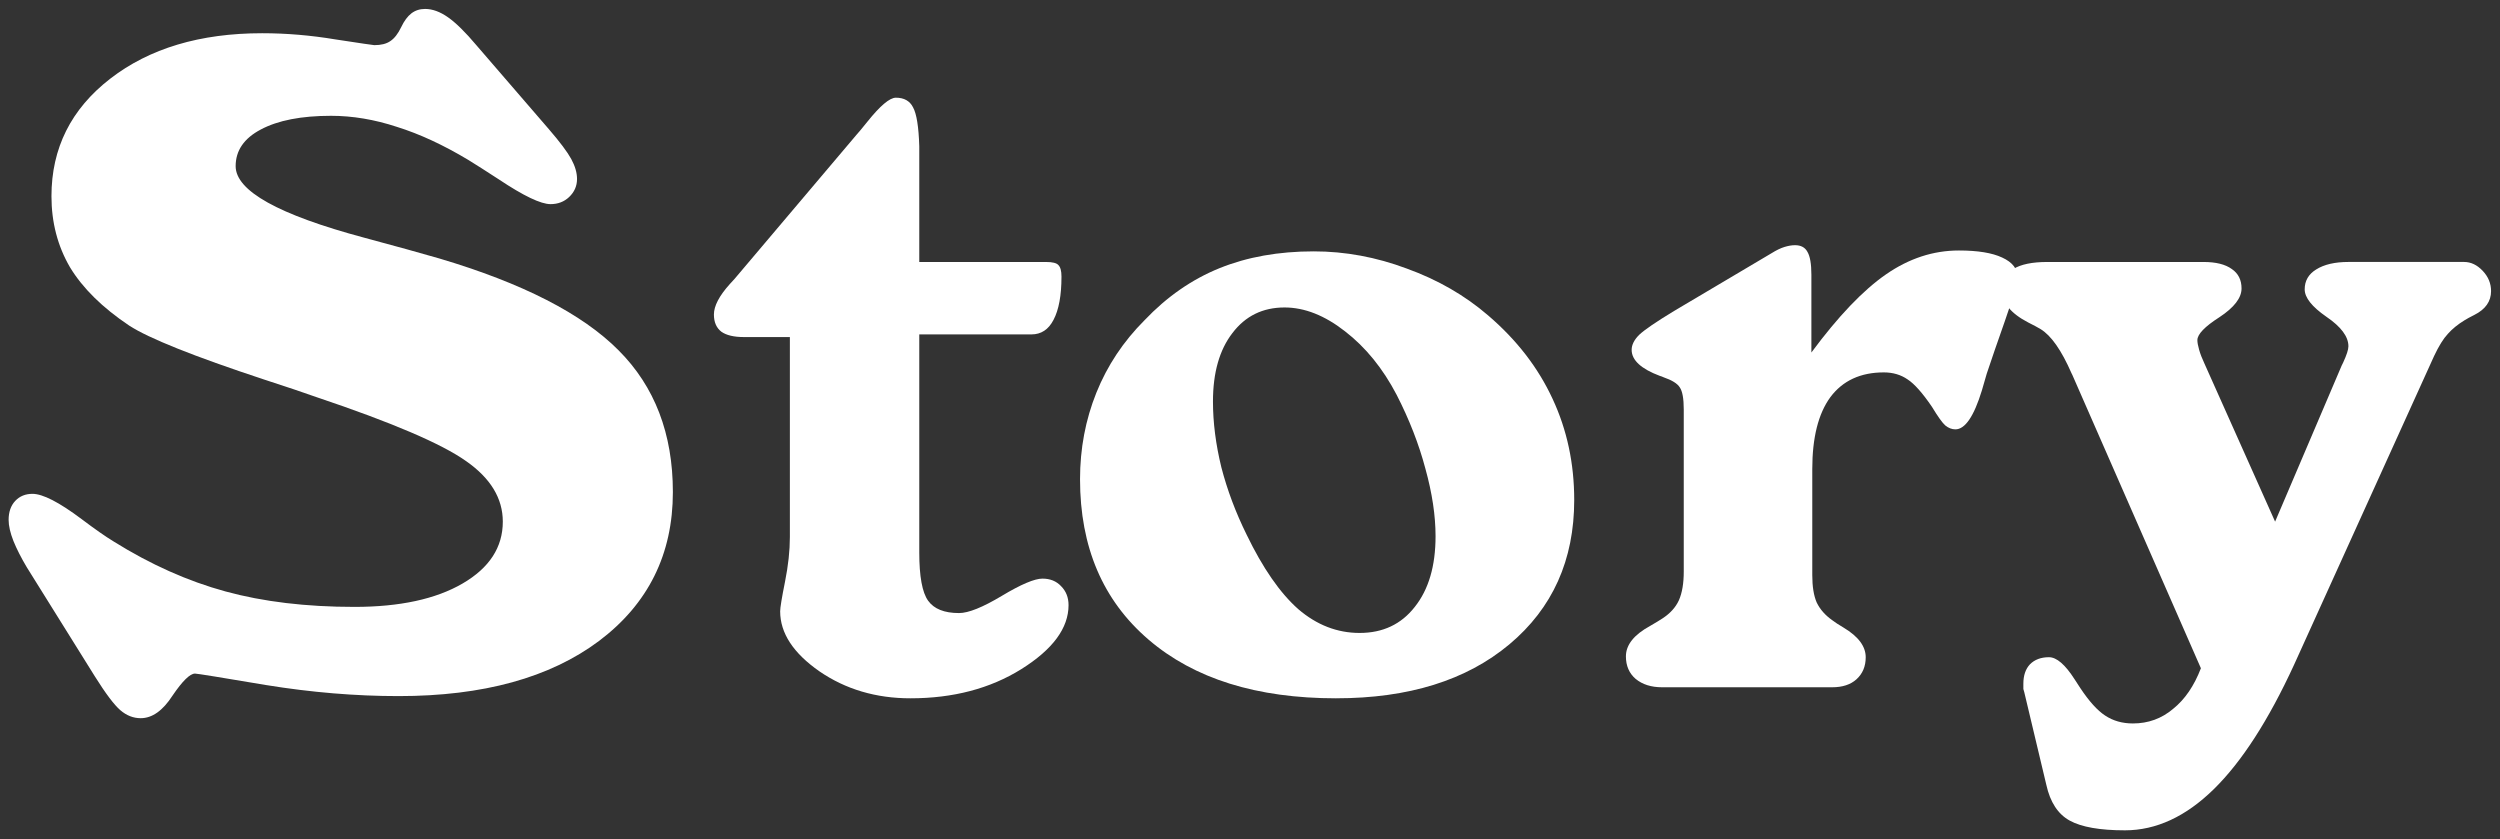 <svg fill="none" height="94" viewBox="0 0 280 94" width="280" xmlns="http://www.w3.org/2000/svg" xmlns:xlink="http://www.w3.org/1999/xlink"><rect x="0" y="0" width="280" height="94" fill="#333333" stroke="none"/><mask id="a" height="94" maskUnits="userSpaceOnUse" width="280" x="0" y="0"><path d="m0 0h280v94h-280z" fill="#fff"/></mask><g fill="#fff" mask="url(#a)"><path d="m246.502 74.847-14.394-32.843s-.032-.066-.098-.198c-1.122-2.572-2.276-4.221-3.463-4.946-.33-.198-.791-.445-1.385-.742-1.978-1.022-2.968-2.259-2.968-3.71 0-1.022.429-1.781 1.286-2.275.858-.528 2.127-.791 3.809-.791h17.51c1.385 0 2.44.264 3.166.791.725.495 1.088 1.22 1.088 2.176 0 1.055-.824 2.127-2.473 3.215-1.649 1.055-2.473 1.913-2.473 2.572 0 .264.066.626.198 1.088.131.462.329.973.593 1.533l7.914 17.707 7.469-17.51c.033-.066.083-.165.149-.297.395-.857.593-1.467.593-1.83 0-1.088-.824-2.193-2.473-3.314-1.616-1.121-2.424-2.143-2.424-3.067 0-.956.429-1.698 1.286-2.226.891-.561 2.094-.841 3.611-.841h12.96c.758 0 1.451.33 2.077.989.627.659.94 1.418.94 2.275 0 1.154-.627 2.044-1.88 2.671-.461.231-.824.429-1.088.594-.758.462-1.385.973-1.879 1.533-.495.528-1.006 1.352-1.534 2.473l-15.68 34.574c-2.869 6.232-5.869 10.882-9.002 13.948s-6.447 4.6-9.942 4.6c-2.803 0-4.864-.363-6.183-1.088-1.319-.725-2.193-2.061-2.622-4.006l-2.473-10.387c-.033-.132-.066-.247-.099-.346 0-.099 0-.297 0-.594 0-.923.247-1.649.742-2.176.528-.528 1.237-.791 2.127-.791.857 0 1.814.824 2.869 2.473.264.396.478.725.643.989.989 1.484 1.912 2.506 2.77 3.067.89.594 1.929.89 3.116.89 1.715 0 3.215-.544 4.501-1.632 1.319-1.055 2.358-2.572 3.116-4.551z"/><path d="m198.424 28.353c.527-.33 1.005-.561 1.434-.693s.825-.198 1.187-.198c.66 0 1.121.247 1.385.742.297.495.445 1.352.445 2.572v8.705c3.001-4.056 5.788-6.974 8.36-8.755 2.572-1.781 5.292-2.671 8.161-2.671 2.111 0 3.727.264 4.848.791 1.154.528 1.731 1.27 1.731 2.226 0 .528-.478 2.16-1.434 4.897-.825 2.341-1.501 4.303-2.028 5.886-.132.429-.314 1.055-.545 1.88-.89 2.902-1.879 4.353-2.967 4.353-.396 0-.775-.148-1.138-.445-.33-.297-.824-.989-1.484-2.077-1.055-1.55-1.962-2.572-2.72-3.067-.759-.528-1.649-.791-2.672-.791-2.605 0-4.6.923-5.985 2.77-1.352 1.847-2.028 4.534-2.028 8.062v11.871c0 1.286.165 2.308.495 3.067.363.758.94 1.418 1.731 1.978.297.231.726.511 1.286.841 1.649.989 2.473 2.094 2.473 3.314 0 1.022-.346 1.847-1.038 2.473-.66.594-1.567.89-2.721.89h-19.043c-1.22 0-2.21-.313-2.968-.94-.726-.626-1.088-1.467-1.088-2.523 0-1.286.907-2.424 2.72-3.413.627-.363 1.088-.643 1.385-.841.858-.561 1.468-1.237 1.83-2.028.363-.824.544-1.896.544-3.215v-18.153c0-1.22-.148-2.045-.445-2.473-.264-.429-.874-.808-1.83-1.138-.132-.066-.264-.115-.396-.148-2.11-.791-3.165-1.764-3.165-2.918 0-.56.28-1.121.841-1.682.593-.56 1.896-1.451 3.907-2.671z"/><path d="m135.852 44.972c0 2.341.313 4.798.94 7.37.66 2.539 1.599 5.045 2.819 7.518 1.814 3.759 3.743 6.545 5.788 8.359 2.077 1.781 4.369 2.671 6.875 2.671 2.605 0 4.666-.973 6.183-2.918 1.55-1.946 2.325-4.583 2.325-7.914 0-2.308-.379-4.831-1.138-7.568-.725-2.737-1.797-5.49-3.215-8.26-1.55-2.968-3.479-5.342-5.787-7.123-2.275-1.781-4.534-2.671-6.777-2.671-2.44 0-4.385.956-5.836 2.869-1.451 1.879-2.177 4.435-2.177 7.667zm13.801 33.239c-8.904 0-15.911-2.193-21.022-6.579-5.112-4.386-7.667-10.371-7.667-17.955 0-3.429.61-6.661 1.83-9.695s3.017-5.738 5.391-8.112c2.506-2.638 5.309-4.583 8.409-5.837 3.1-1.253 6.612-1.88 10.536-1.88 3.528 0 7.007.643 10.437 1.929 3.462 1.253 6.496 3.001 9.101 5.243 3.199 2.737 5.606 5.853 7.222 9.348 1.616 3.462 2.423 7.238 2.423 11.327 0 6.727-2.423 12.118-7.271 16.174-4.814 4.023-11.277 6.035-19.389 6.035z"/><path d="m88.466 37.751h-5.144c-1.121 0-1.962-.198-2.523-.594-.561-.429-.841-1.072-.841-1.929 0-.956.594-2.094 1.781-3.413.264-.297.445-.495.544-.594l13.602-16.075c.297-.33.709-.824 1.237-1.484 1.451-1.814 2.523-2.72 3.215-2.72.924 0 1.567.363 1.929 1.088.396.726.627 2.176.693 4.353v12.959h14.196c.725 0 1.187.115 1.385.346.231.231.346.659.346 1.286 0 2.11-.297 3.726-.89 4.847-.561 1.088-1.385 1.632-2.473 1.632h-12.564v24.434c0 2.671.33 4.468.989 5.391.66.923 1.814 1.385 3.463 1.385 1.055 0 2.654-.643 4.798-1.929 2.143-1.286 3.66-1.929 4.55-1.929.858 0 1.55.28 2.078.841.56.561.841 1.27.841 2.127 0 2.572-1.765 4.963-5.293 7.172-3.495 2.176-7.634 3.265-12.415 3.265-3.859 0-7.255-1.006-10.19-3.017-2.935-2.045-4.402-4.287-4.402-6.727 0-.396.181-1.5.544-3.314.363-1.814.544-3.479.544-4.996z"/><path d="m2.993 63.52c-.627-1.055-1.121-2.028-1.484-2.918-.363-.923-.544-1.715-.544-2.374 0-.89.247-1.599.742-2.127.495-.528 1.138-.791 1.929-.791 1.154 0 2.984.94 5.49 2.819 1.484 1.121 2.688 1.962 3.611 2.523 4.122 2.572 8.293 4.435 12.514 5.589 4.221 1.154 9.035 1.731 14.443 1.731 5.078 0 9.118-.874 12.119-2.622 3.001-1.748 4.501-4.056 4.501-6.925 0-2.605-1.369-4.864-4.106-6.776-2.737-1.946-8.326-4.336-16.768-7.172-1.385-.495-3.347-1.154-5.886-1.978-7.881-2.605-12.91-4.617-15.086-6.034-3.001-2.011-5.21-4.188-6.628-6.529-1.385-2.374-2.077-5.029-2.077-7.963 0-5.375 2.193-9.761 6.579-13.157 4.386-3.396 10.058-5.095 17.015-5.095 2.704 0 5.441.231 8.211.692 2.803.429 4.254.643 4.353.643.758 0 1.352-.148 1.781-.445.462-.297.874-.824 1.237-1.583.33-.692.709-1.204 1.138-1.533s.94-.495 1.533-.495c.824 0 1.682.313 2.572.94.89.627 1.946 1.665 3.166 3.116l8.112 9.398c1.253 1.451 2.094 2.572 2.523 3.363.429.791.643 1.533.643 2.226 0 .791-.297 1.467-.89 2.028-.561.528-1.253.791-2.078.791-1.088 0-3.017-.923-5.787-2.77-1.418-.923-2.556-1.649-3.413-2.176-2.803-1.682-5.474-2.918-8.013-3.71-2.506-.824-4.963-1.237-7.37-1.237-3.33 0-5.952.511-7.865 1.533-1.88.989-2.819 2.358-2.819 4.105 0 2.77 4.798 5.441 14.394 8.013 3.561.956 6.364 1.731 8.409 2.325 9.332 2.77 16.026 6.199 20.082 10.288 4.056 4.056 6.084 9.348 6.084 15.877 0 6.958-2.753 12.514-8.261 16.669-5.507 4.122-12.992 6.183-22.456 6.183-4.814 0-9.761-.412-14.839-1.236-5.078-.857-7.733-1.286-7.964-1.286-.561 0-1.401.824-2.523 2.473-1.088 1.682-2.275 2.523-3.561 2.523-.824 0-1.583-.297-2.275-.89-.692-.594-1.649-1.863-2.869-3.809z"/></g></svg>